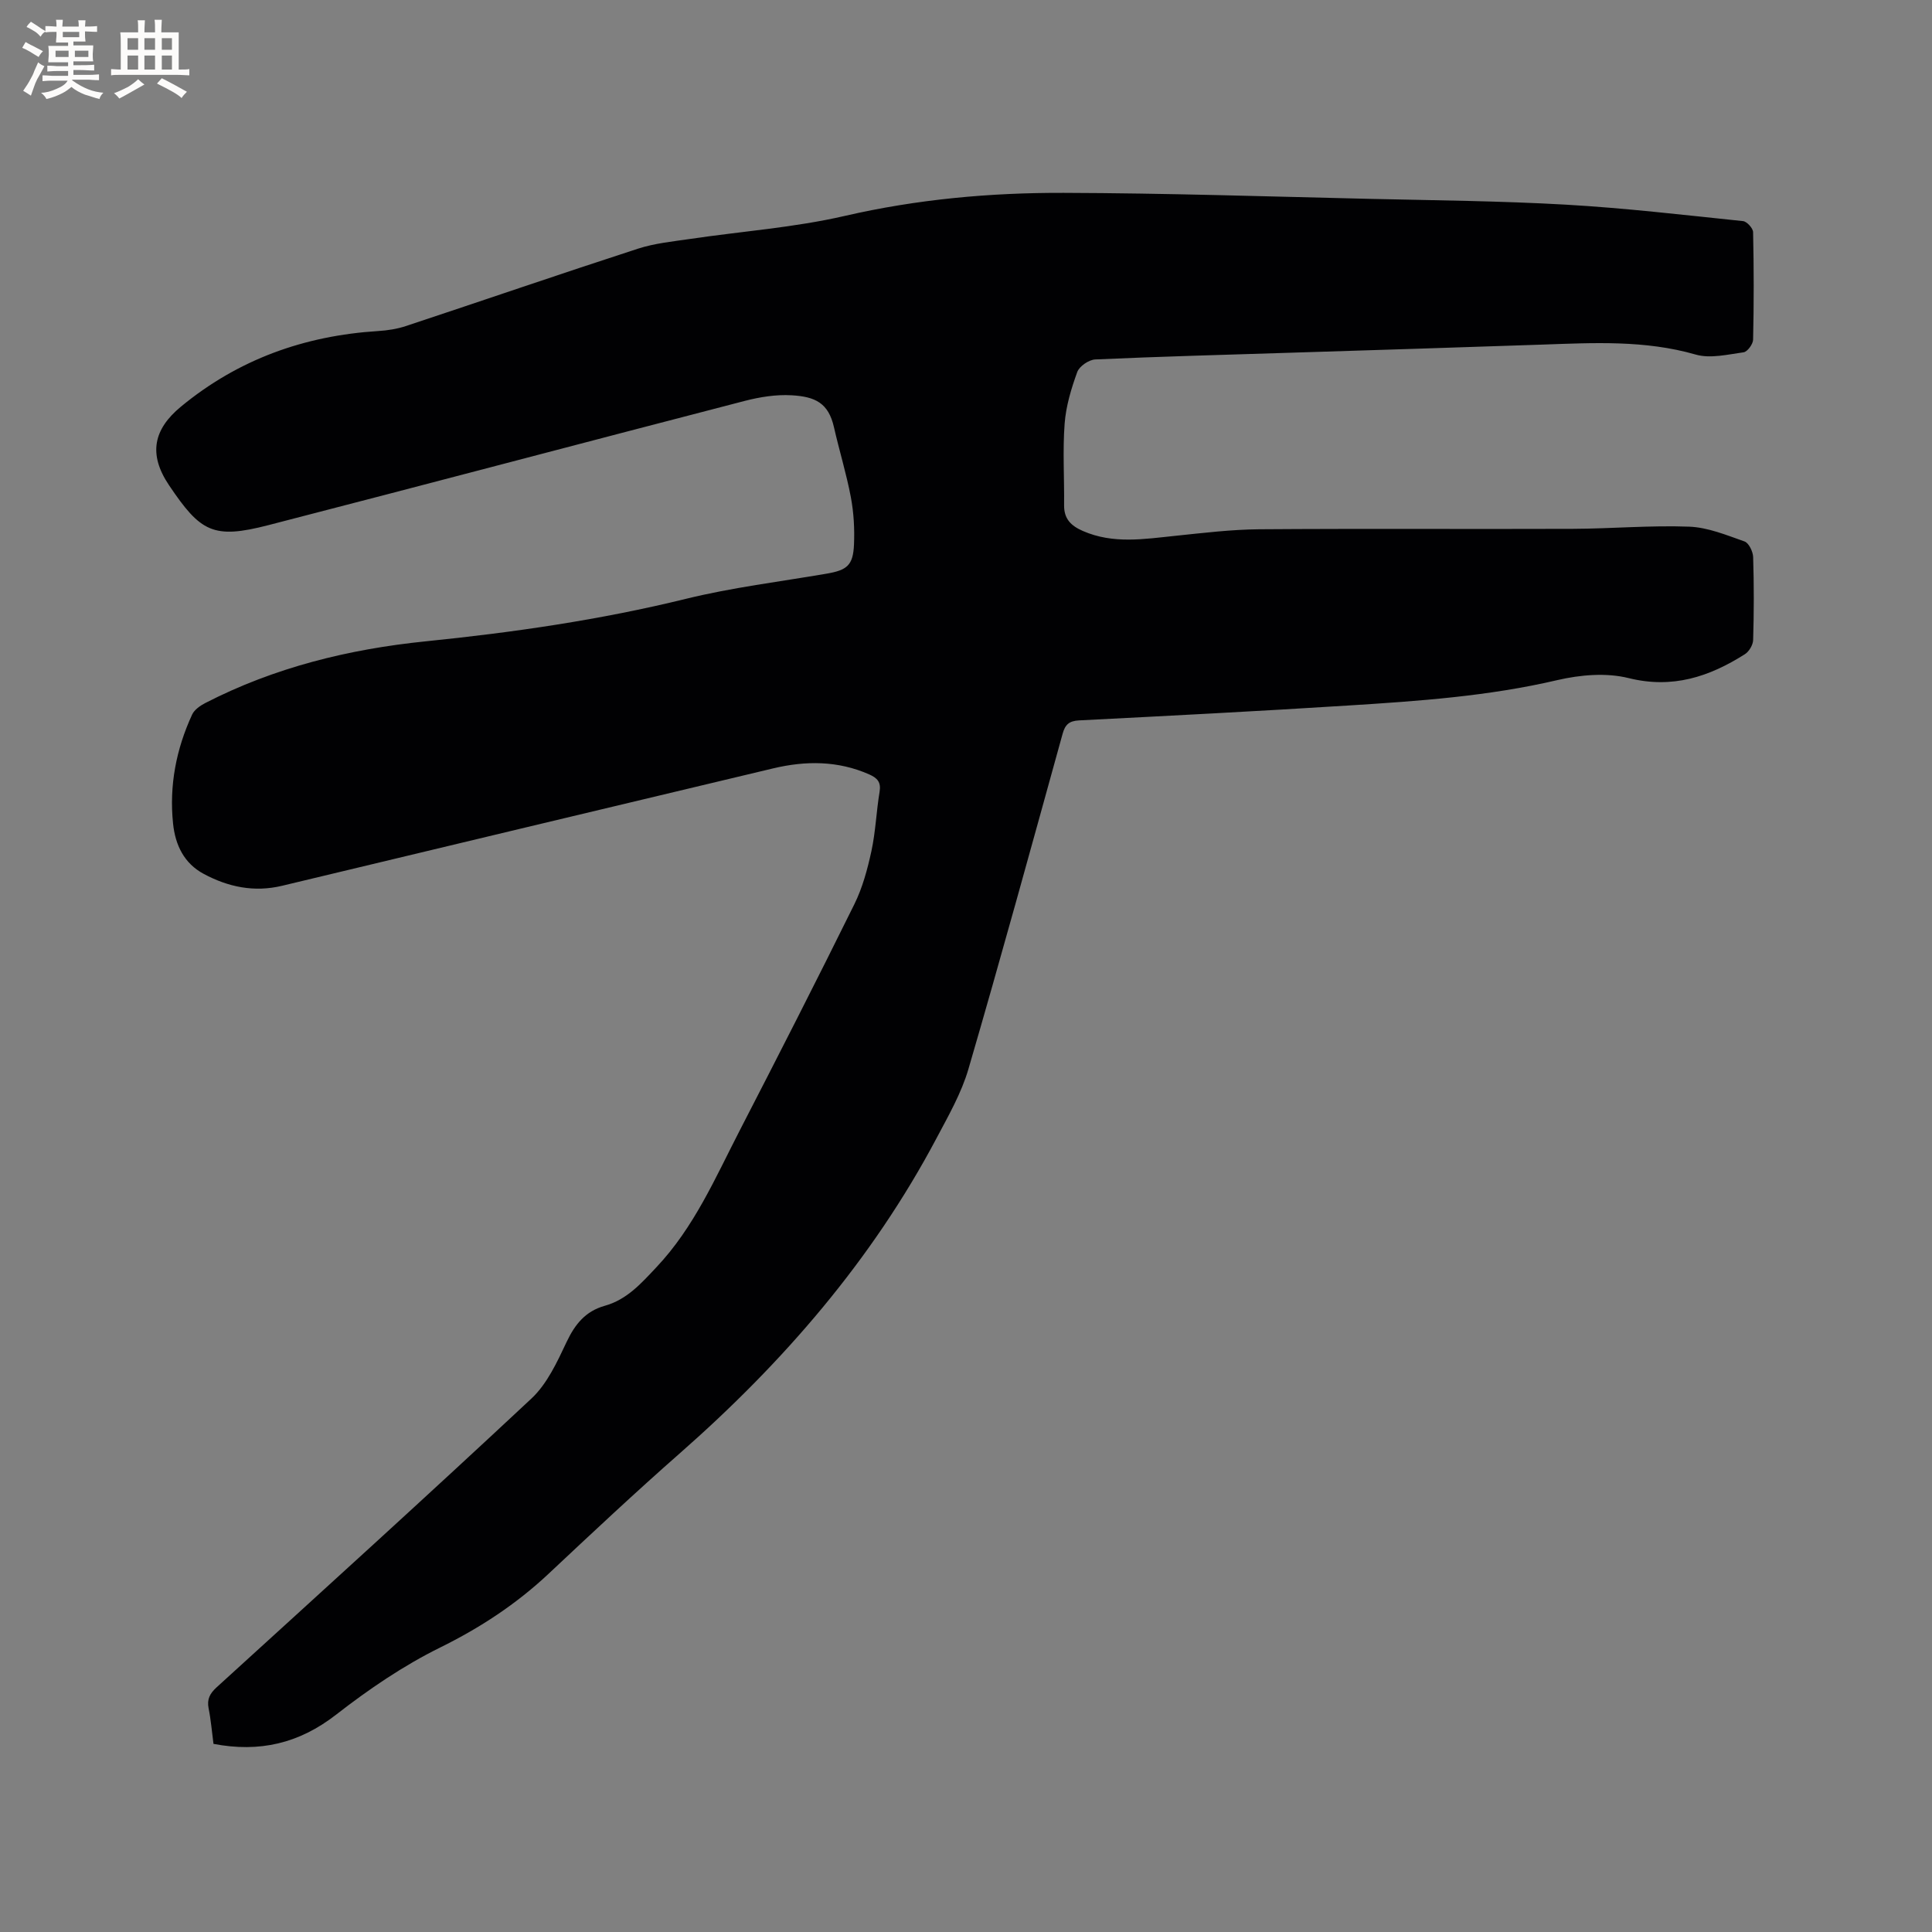 <svg enable-background="new 0 0 400 400" viewBox="0 0 400 400" xmlns="http://www.w3.org/2000/svg"><rect x="0" y="0" width="400" height="400" fill="#808080" stroke="none"/><path d="m44.2 361.05c-.34-2.56-.53-4.98-1.01-7.35-.38-1.91.28-3.1 1.67-4.37 21.79-19.85 43.64-39.65 65.17-59.78 3.25-3.04 5.32-7.56 7.28-11.71 1.74-3.68 3.91-6.37 7.9-7.49 4.58-1.28 7.51-4.6 10.69-7.98 7.82-8.28 12.2-18.52 17.28-28.37 8.01-15.53 15.95-31.09 23.69-46.76 1.7-3.43 2.73-7.27 3.55-11.04.87-4.02 1.01-8.2 1.69-12.27.33-2-.47-2.85-2.13-3.59-6.51-2.88-13.18-2.86-19.93-1.25-33.89 8.08-67.77 16.17-101.64 24.3-5.79 1.39-11.16.26-16.23-2.46-4.06-2.17-5.89-5.96-6.35-10.42-.82-7.89.65-15.42 3.95-22.57.47-1.01 1.68-1.85 2.73-2.39 14.33-7.37 29.71-11.15 45.63-12.77 18.15-1.84 36.13-4.44 53.88-8.8 9.54-2.34 19.37-3.54 29.07-5.2 4.28-.73 5.54-1.72 5.72-6.05.14-3.26-.05-6.6-.65-9.79-.92-4.88-2.4-9.65-3.5-14.5-1.14-5.01-3.87-6.32-8.76-6.6-3.21-.19-6.56.35-9.7 1.16-32.9 8.52-65.74 17.24-98.65 25.73-11.43 2.95-14.03 1.42-20.55-8.26-4.36-6.47-3.19-11.61 2.45-16.27 11.87-9.8 25.57-14.7 40.82-15.66 1.98-.12 4.01-.44 5.88-1.07 15.98-5.3 31.91-10.78 47.92-15.98 3.46-1.12 7.18-1.49 10.81-2.02 10.67-1.58 21.52-2.35 31.99-4.76 15-3.46 30.13-4.83 45.38-4.78 21.08.06 42.17.75 63.25 1.24 13.56.31 27.13.43 40.67 1.2 12.26.7 24.49 2.14 36.71 3.41.79.08 2.06 1.47 2.08 2.28.16 7.42.17 14.85 0 22.27-.02.92-1.18 2.5-1.97 2.61-3.29.45-6.89 1.34-9.91.47-10.54-3.03-21.18-2.43-31.87-2.06-17.37.6-34.74 1.13-52.1 1.68-13.45.43-26.9.78-40.35 1.39-1.33.06-3.3 1.41-3.73 2.61-1.25 3.44-2.34 7.08-2.61 10.7-.42 5.59-.05 11.23-.11 16.85-.03 2.83 1.38 4.26 3.9 5.36 6.29 2.74 12.67 1.66 19.1 1 5.78-.6 11.58-1.31 17.38-1.36 21.63-.16 43.27-.01 64.9-.09 8.04-.03 16.1-.75 24.12-.45 3.87.14 7.74 1.75 11.47 3.06.89.31 1.75 2.09 1.79 3.22.18 5.72.17 11.45 0 17.18-.03 1.02-.84 2.4-1.72 2.95-7.37 4.67-14.97 7.2-24.07 4.94-4.62-1.15-10.02-.68-14.75.42-14.23 3.33-28.69 4.34-43.17 5.25-18.61 1.18-37.23 2.14-55.85 3.09-2.06.11-2.88.86-3.41 2.78-6.41 23.15-12.76 46.32-19.49 69.38-1.46 5.01-4.15 9.7-6.62 14.36-13.38 25.25-31.76 46.43-53.13 65.21-9.23 8.11-18.21 16.53-27.17 24.94-6.7 6.29-14.17 11.19-22.46 15.28-7.62 3.76-14.81 8.66-21.54 13.9-7.7 5.99-15.89 7.87-25.39 6.05z" fill="#010103"/><g fill="#fcfbfa"><path d="m6.8 9.5c.6.3 1.3.7 2.1 1.1-.4.4-.7.8-.9 1.2-.7-.4-1.3-.8-1.8-1.1s-1.1-.6-1.6-.8c.2-.4.5-.8.7-1.2.4.2.8.5 1.5.8zm.9 6.9c-.3.6-.5 1.1-.7 1.7s-.4 1.1-.6 1.7c-.6-.4-1.1-.7-1.6-1 .7-1 1.2-1.8 1.5-2.4.3-.5.6-1.1.8-1.7.3-.6.5-1.2.8-1.8.3.3.8.6 1.3.8-.7 1.3-1.2 2.2-1.5 2.7zm.1-11c.4.3 1 .7 1.7 1.1-.5.2-.8.6-1.1 1.1-.5-.6-1-1-1.4-1.2s-.9-.6-1.5-.8c.2-.4.5-.7.9-1.1.5.3.9.6 1.4.9zm10.5 13.1c1 .4 2 .6 3.1.7-.4.4-.7.8-.8 1.3-.9-.2-1.9-.6-3-.9-1-.4-2-.9-2.8-1.6-.5.4-1.1.9-1.9 1.3s-1.9.9-3.3 1.2c-.1-.3-.5-.8-1.1-1.3 1 0 2.1-.3 3.2-.8 1.2-.5 1.9-1 2.3-1.7h-3.2c-.4 0-1 0-2 .1v-1.2c1 0 1.7.1 2 .1h3.3v-1h-2.3c-.2 0-.9 0-2 .1v-1.2c1.2 0 1.9.1 2 .1h2.3v-.8h-4.1c0-.7.1-1.2.1-1.6 0-.5 0-1.1-.1-1.8h4.1v-.7h-2.5c0-.6.1-1.1.1-1.6v-.6h-.5c-.4 0-1 0-1.8.1v-1.3c1.2 0 1.9.1 2.1.1h.2c0-.3 0-.8-.1-1.4h1.4c0 .6-.1 1-.1 1.4h3.4c0-.4 0-.8-.1-1.3h1.5c0 .4-.1.9-.1 1.3.7 0 1.5 0 2.5-.1v1.2c-1 0-1.8-.1-2.5-.1v.6c0 .3 0 .8.1 1.5h-2.5v.8h4.1c0 .7-.1 1.3-.1 1.8s0 1 .1 1.5h-4.1v.8h1.4c.8 0 1.8 0 2.9-.1v1.2c-1 0-1.9-.1-2.8-.1h-1.5v1h3.2c.3 0 1 0 2.1-.1v1.2c-1.1 0-1.8-.1-2.1-.1h-3.4l-.1.1c1.4 1 2.4 1.5 3.4 1.9zm-4.1-6.7v-1.3h-2.7v1.3zm2.2-4.1v-1.1h-3.4v1.1zm1.9 4.1v-1.3h-2.8v1.3z"/><path d="m37 6.7v2.3 5.4c1 0 1.8 0 2.2-.1v1.3c-.6 0-1.5-.1-2.5-.1h-11.9c-.7 0-1.3 0-1.8.1v-1.3c.5 0 1.1.1 2 .1v-5.2c0-1 0-1.8-.1-2.5h3.7c0-1.3 0-2.1-.1-2.5h1.5c0 .4-.1 1.3-.1 2.5h2.2c0-1.2 0-2.1-.1-2.6h1.5c0 .4-.1 1.3-.1 2.6zm-12.3 13.7c-.3-.4-.7-.8-1.1-1.1 1.1-.4 2.1-.9 2.9-1.3.8-.5 1.5-1 2.1-1.6.4.4.9.8 1.3 1.1-2.5 1.4-4.2 2.4-5.2 2.9zm3.9-10.1v-2.4h-2.2v2.4zm0 4.1v-2.9h-2.2v2.9zm3.5-4.1v-2.4h-2.2v2.4zm0 4.1v-2.9h-2.2v2.9zm.4 2.9 1-1.1c.6.3 1.4.7 2.5 1.3s2 1.1 2.7 1.5c-.4.4-.8.8-1.1 1.3-.8-.8-2.5-1.7-5.1-3zm3.1-7v-2.4h-2.1v2.4zm0 4.1v-2.9h-2.1v2.9z"/></g></svg>